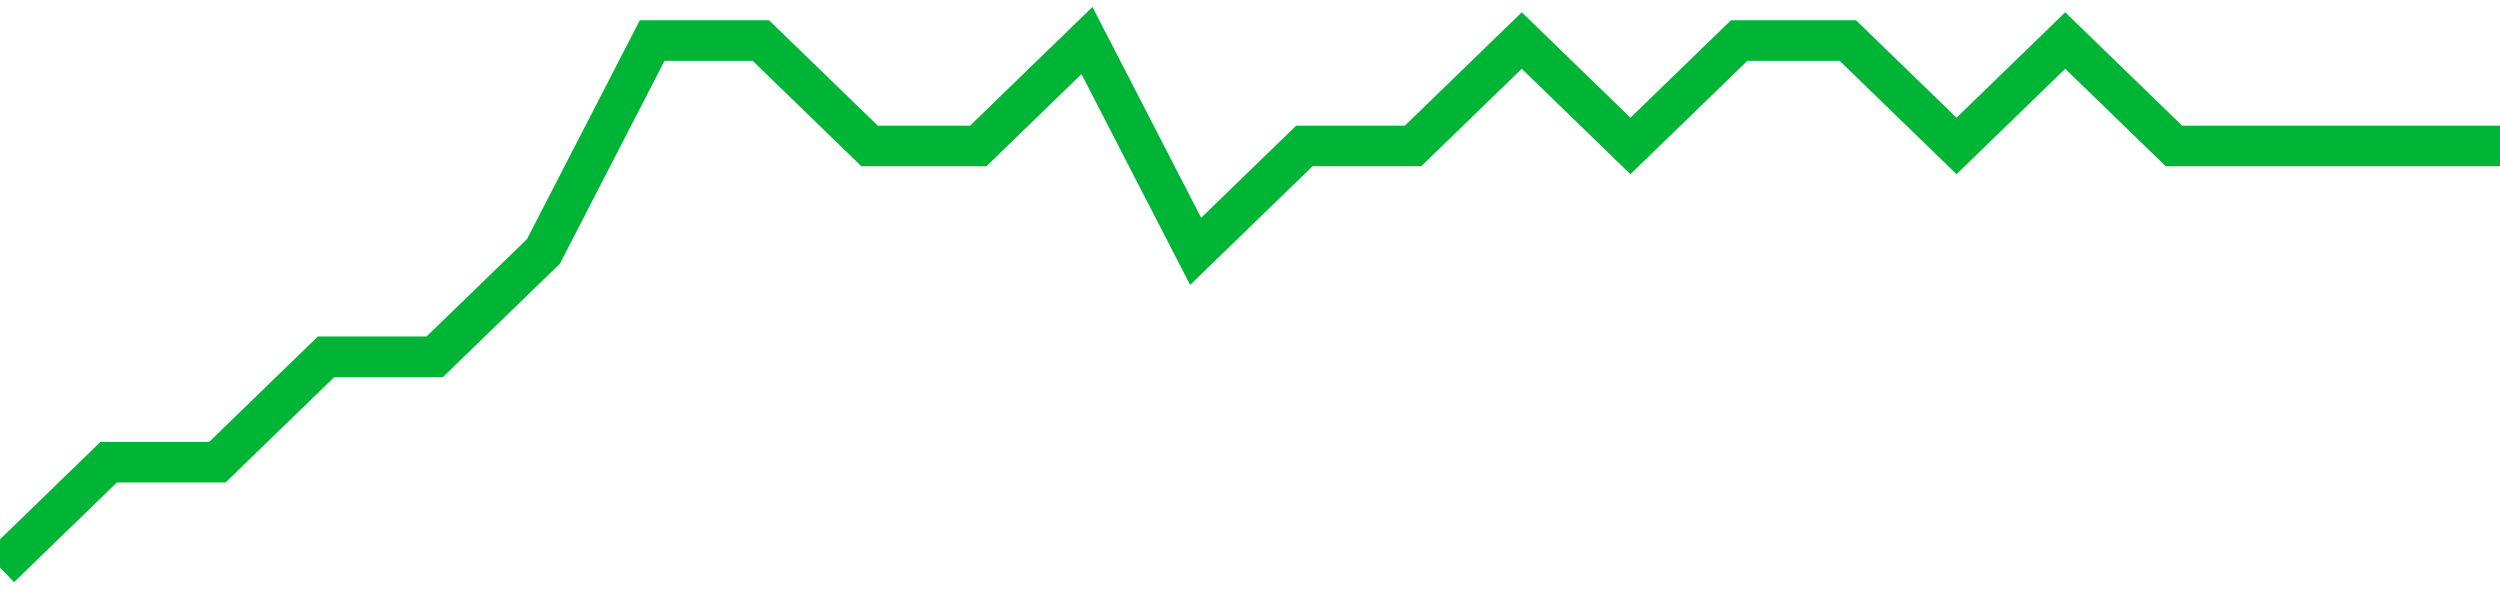 <!-- Generated with https://github.com/jxxe/sparkline/ --><svg viewBox="0 0 185 45" class="sparkline" xmlns="http://www.w3.org/2000/svg"><path class="sparkline--fill" d="M 0 42 L 0 42 L 8.043 34.2 L 16.087 34.2 L 24.13 26.4 L 32.174 26.4 L 40.217 18.6 L 48.261 3 L 56.304 3 L 64.348 10.8 L 72.391 10.8 L 80.435 3 L 88.478 18.6 L 96.522 10.8 L 104.565 10.8 L 112.609 3 L 120.652 10.8 L 128.696 3 L 136.739 3 L 144.783 10.8 L 152.826 3 L 160.87 10.8 L 168.913 10.8 L 176.957 10.8 L 185 10.8 V 45 L 0 45 Z" stroke="none" fill="none" ></path><path class="sparkline--line" d="M 0 42 L 0 42 L 8.043 34.2 L 16.087 34.2 L 24.13 26.4 L 32.174 26.4 L 40.217 18.6 L 48.261 3 L 56.304 3 L 64.348 10.8 L 72.391 10.8 L 80.435 3 L 88.478 18.6 L 96.522 10.8 L 104.565 10.8 L 112.609 3 L 120.652 10.8 L 128.696 3 L 136.739 3 L 144.783 10.8 L 152.826 3 L 160.87 10.8 L 168.913 10.8 L 176.957 10.8 L 185 10.8" fill="none" stroke-width="3" stroke="#00B436" ></path></svg>